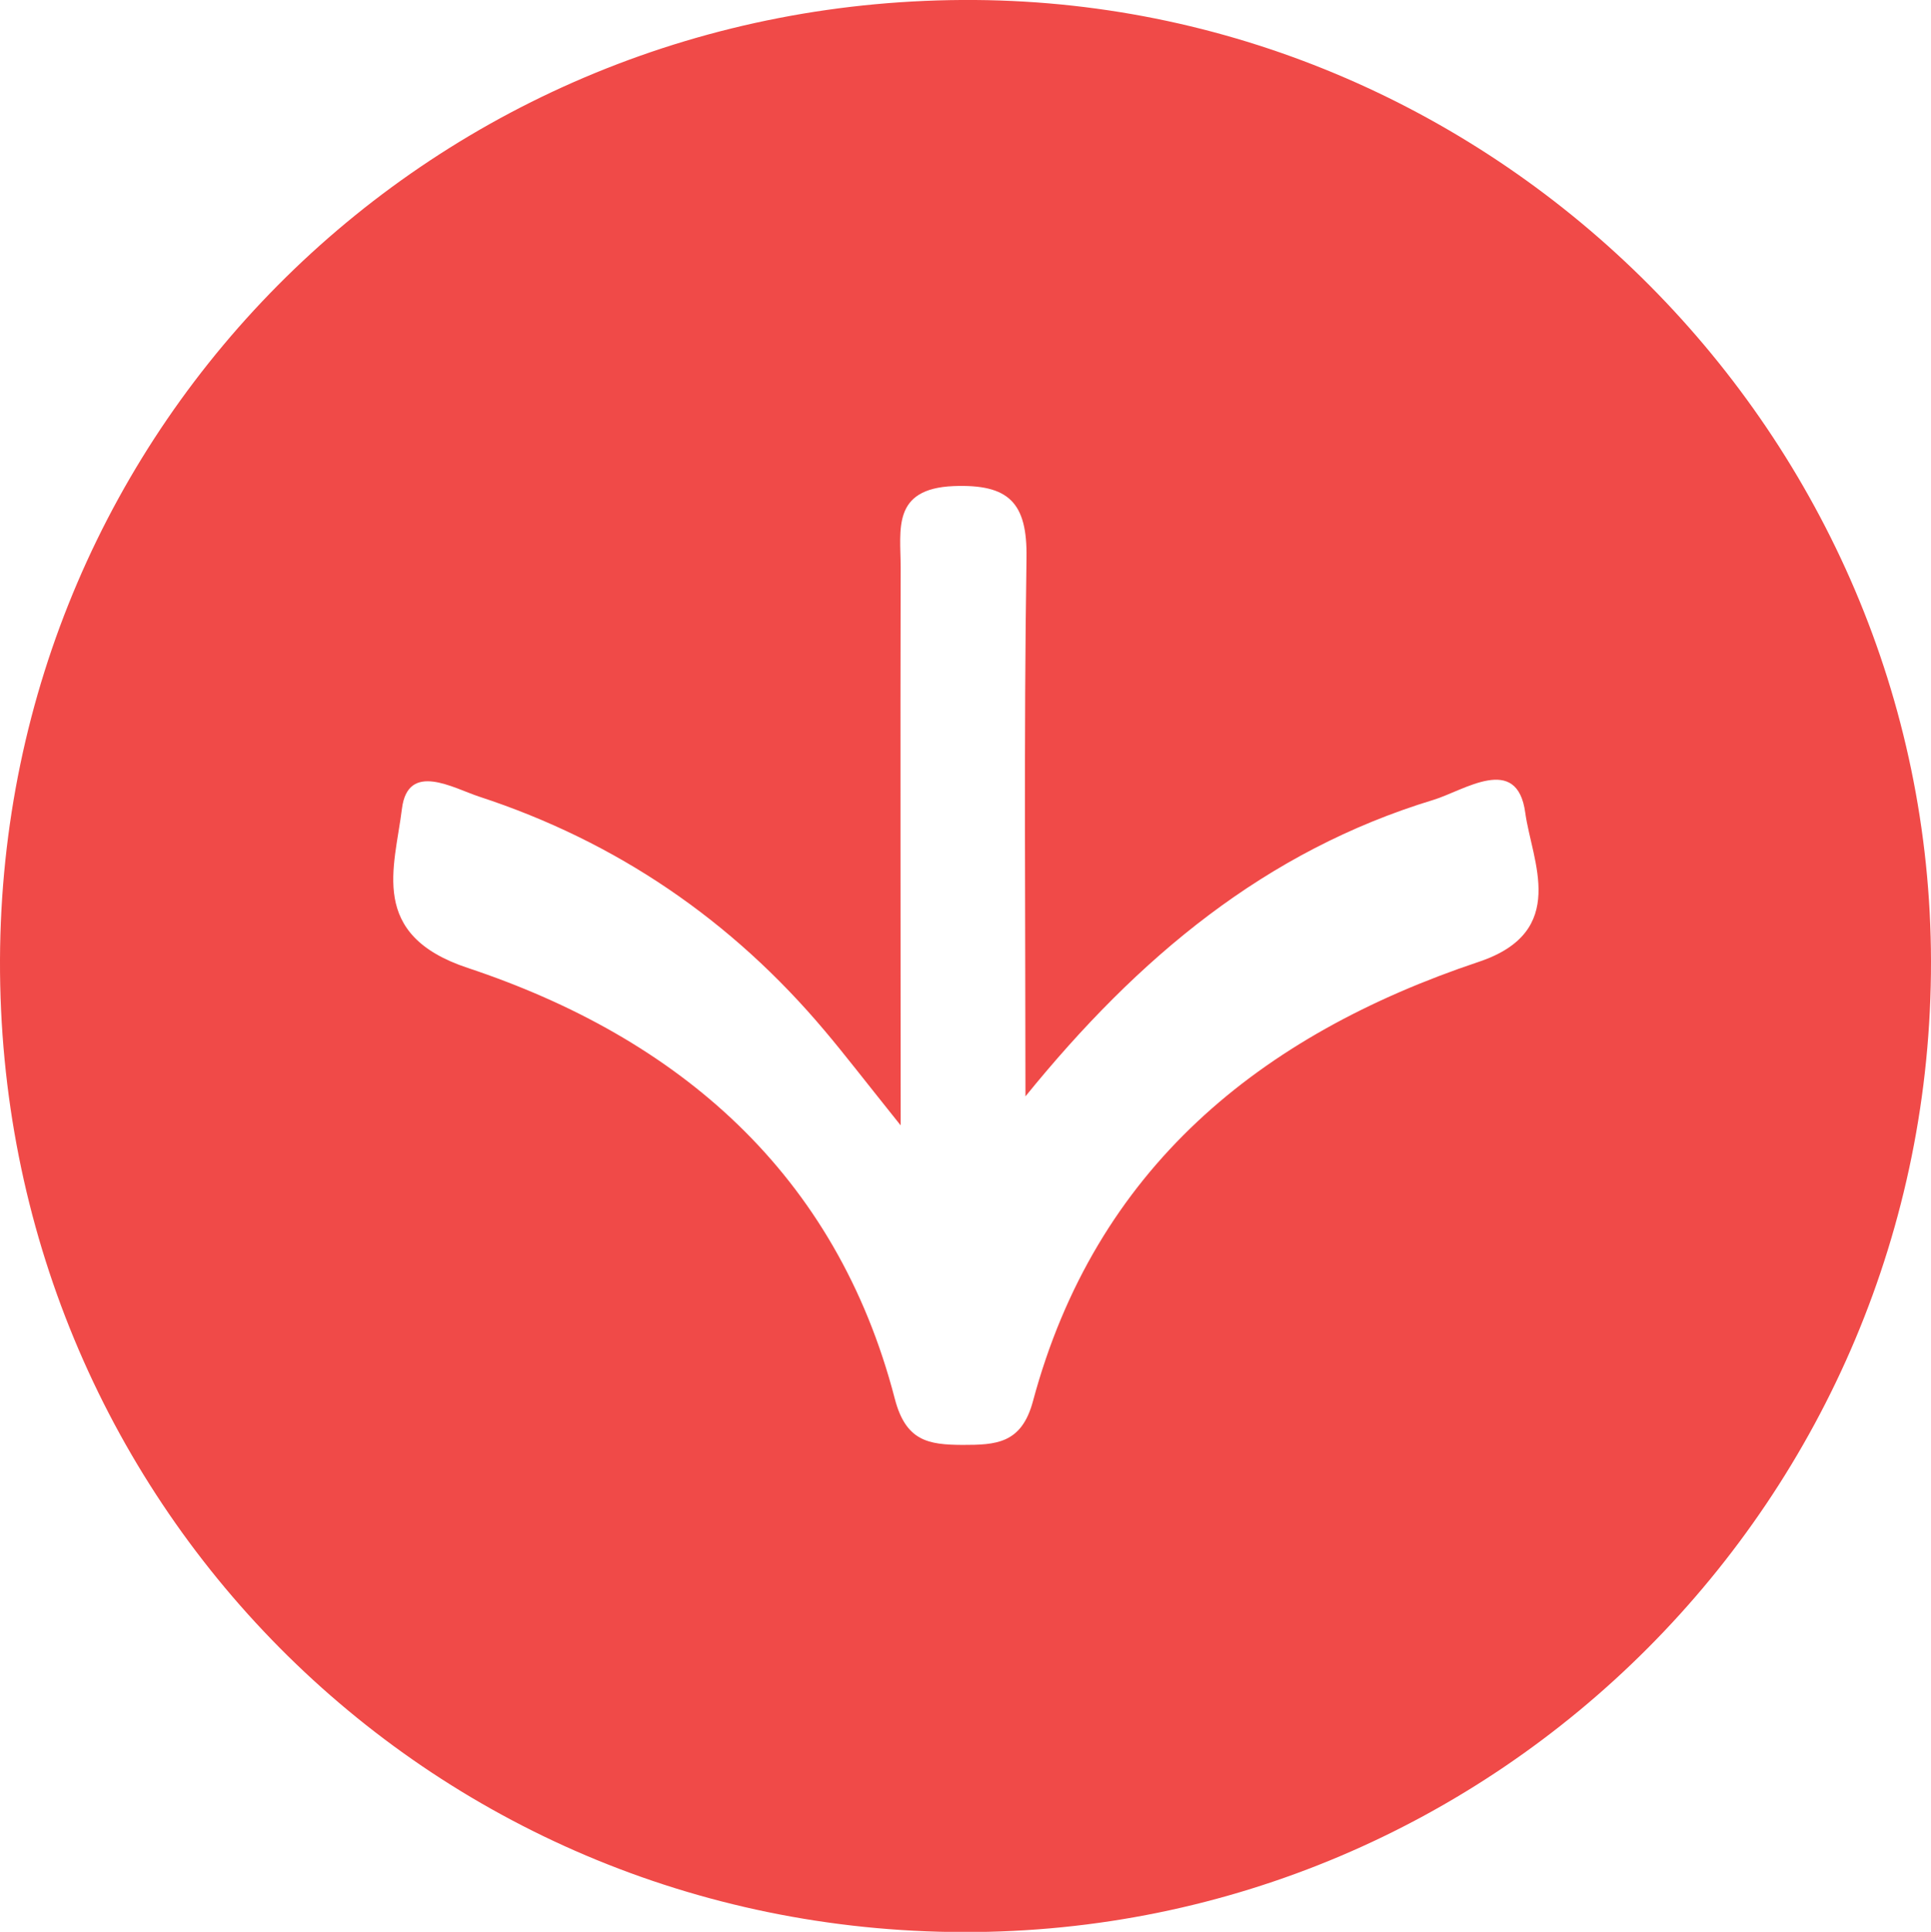 <svg viewBox="0 0 91.14 91.17" xmlns="http://www.w3.org/2000/svg" data-name="Layer 2" id="Layer_2">
  <defs>
    <style>
      .cls-1 {
        fill: #f04a48;
        stroke-width: 0px;
      }
    </style>
  </defs>
  <g data-name="Layer 1" id="Layer_1-2">
    <path d="M0,45.3C.09,19.96,20.57-.19,46.04,0c24.75.19,45.06,20.61,45.1,45.36.04,25.3-20.45,45.86-45.66,45.82C20.12,91.13-.09,70.74,0,45.3ZM48.4,51.75c0-8.47-.08-16.95.05-25.42.04-2.61-.83-3.49-3.44-3.39-2.93.12-2.5,2.06-2.5,3.83-.02,8.37,0,16.75,0,26.34-1.77-2.21-2.65-3.36-3.58-4.46-4.39-5.22-9.83-8.93-16.3-11.05-1.23-.4-3.38-1.69-3.66.57-.34,2.77-1.6,5.95,3.11,7.51,9.95,3.31,17.39,9.7,20.15,20.32.52,2.01,1.58,2.18,3.19,2.19,1.58,0,2.79-.05,3.33-2.05,2.95-10.99,10.71-17.29,21.05-20.75,4.27-1.43,2.5-4.76,2.19-7.03-.38-2.82-2.89-1.05-4.34-.61-7.92,2.41-13.93,7.43-19.25,13.99Z" class="cls-1"></path>
  </g>
</svg>